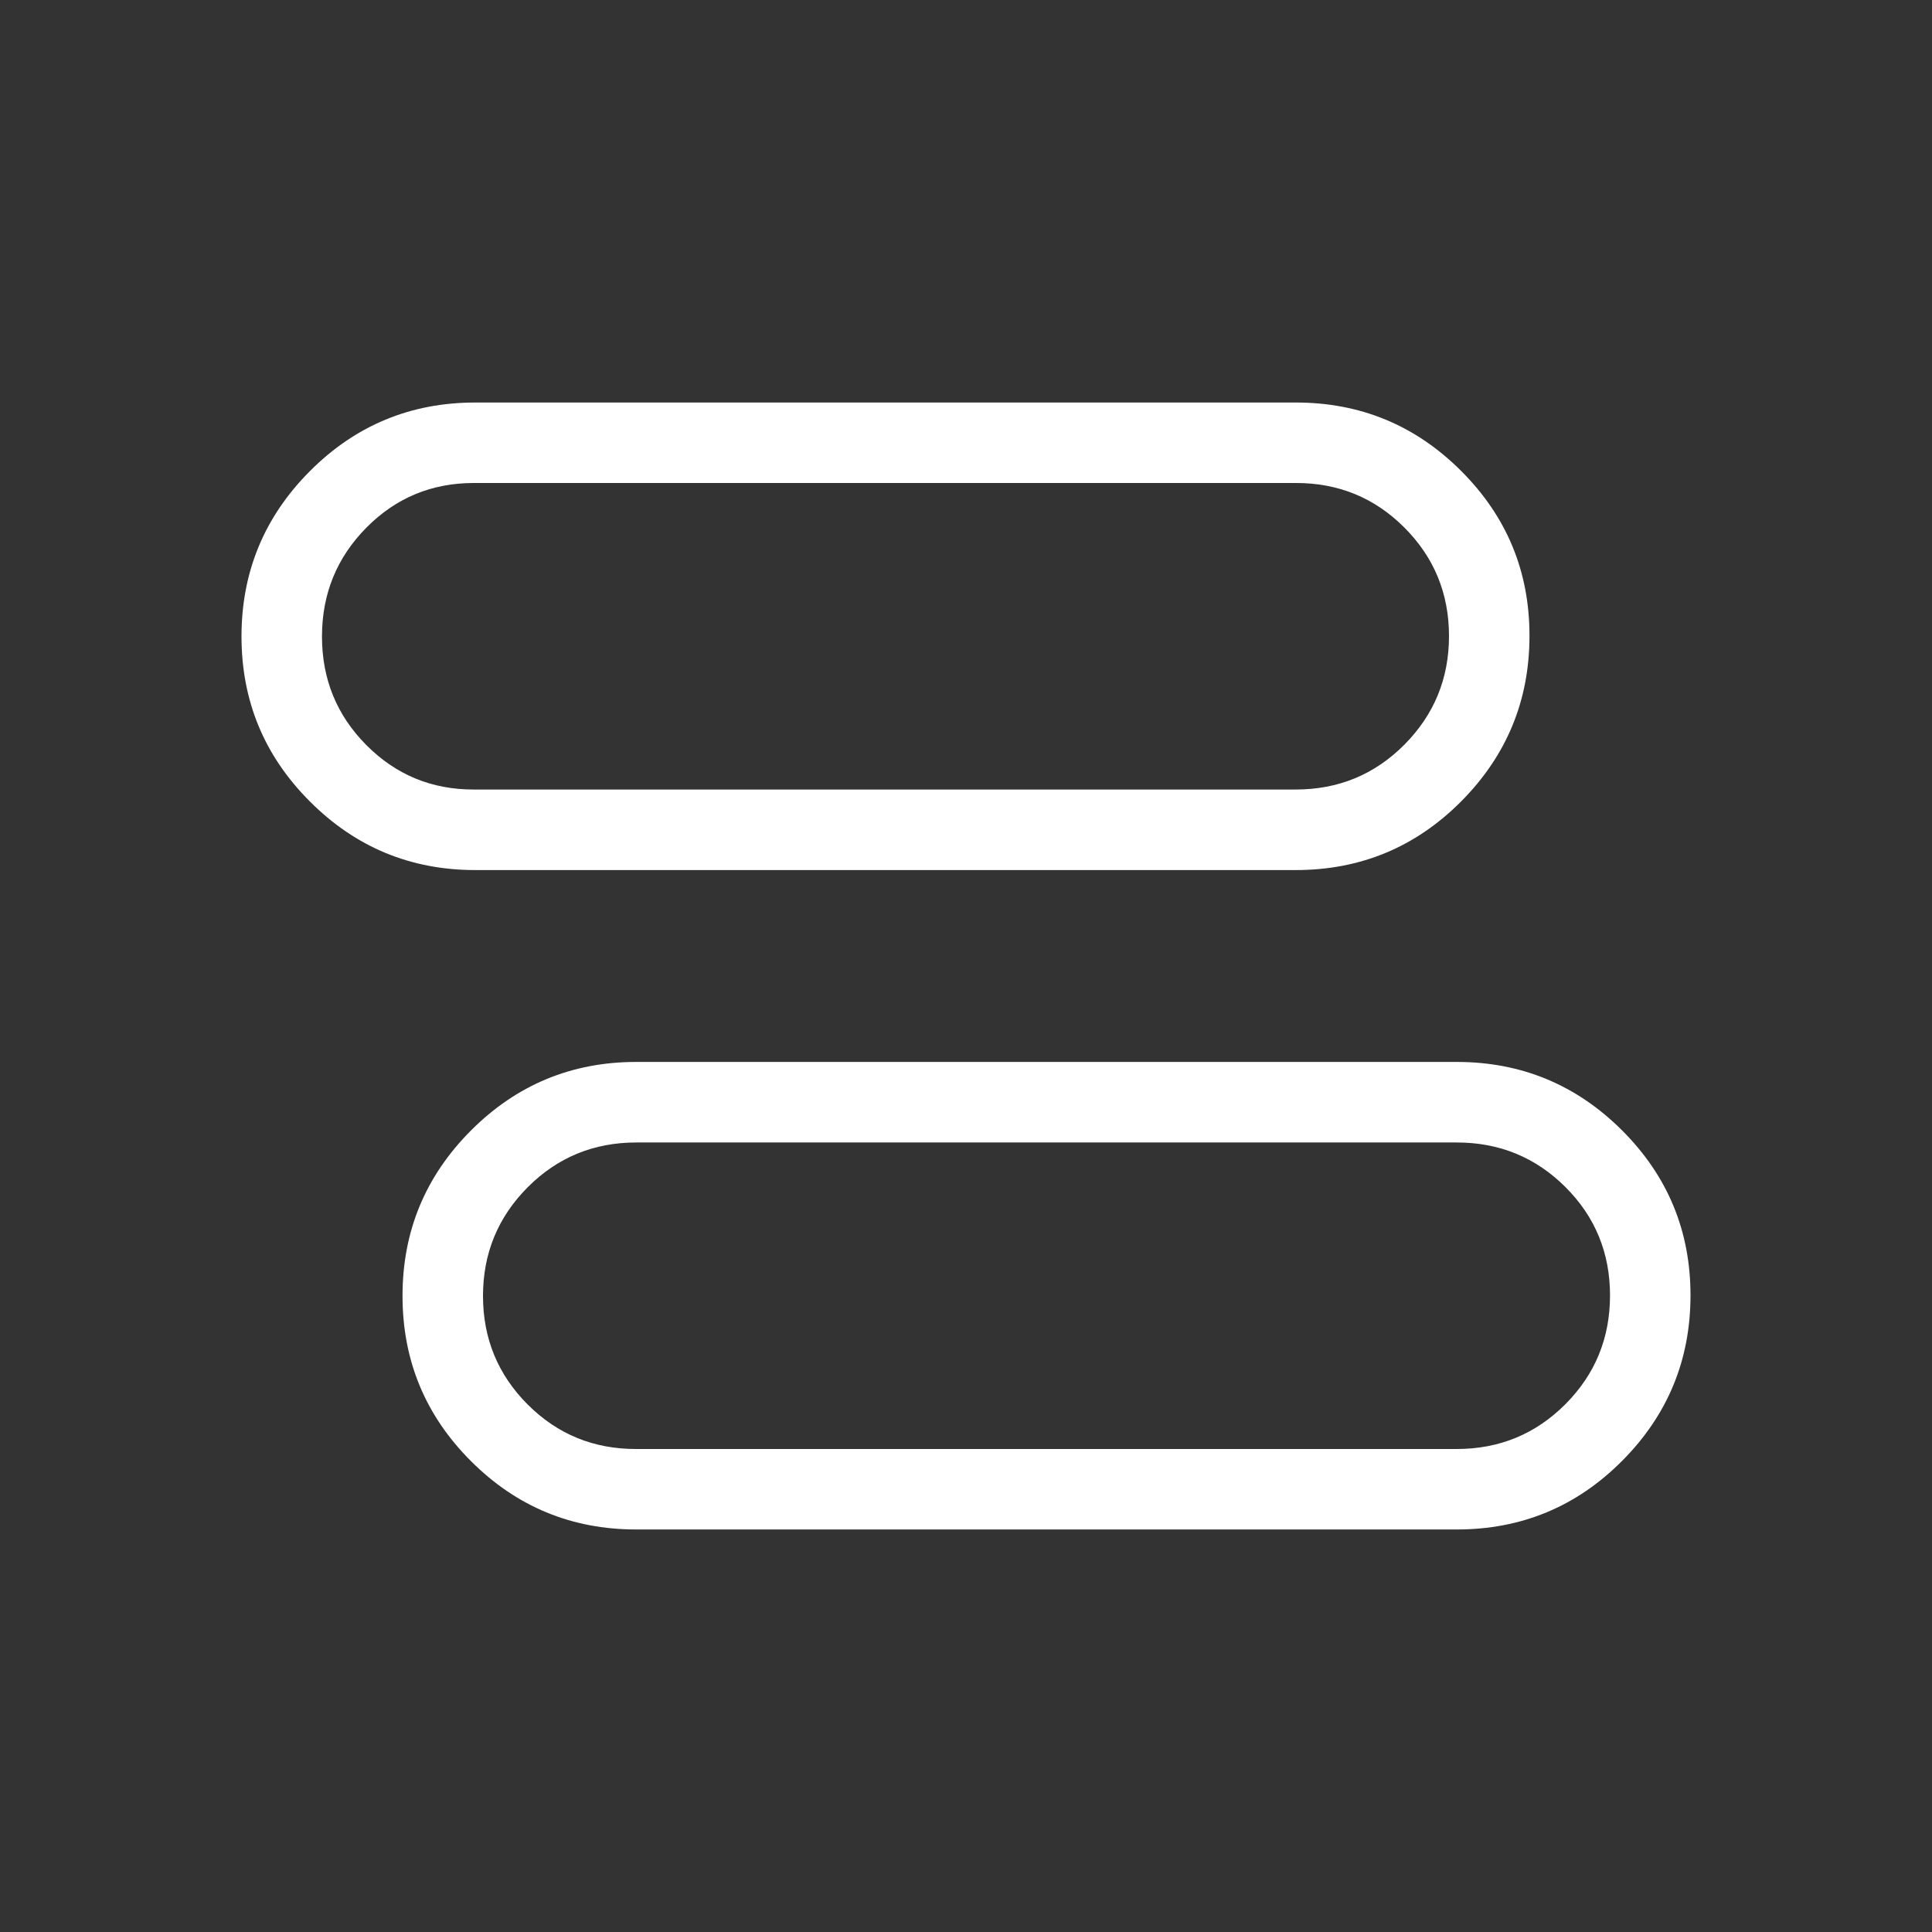 <svg width="32" height="32" viewBox="0 0 32 32" fill="none" xmlns="http://www.w3.org/2000/svg">
<rect x="0" y="0" width="32" height="32" fill="#333333" stroke="none"/>
<path d="M10.539 25.333C9.468 25.333 8.556 24.956 7.8 24.2C7.044 23.444 6.667 22.532 6.667 21.464C6.667 20.395 7.044 19.483 7.8 18.725C8.556 17.968 9.468 17.589 10.539 17.589H24.128C25.197 17.589 26.11 17.967 26.867 18.723C27.623 19.478 28.001 20.39 28 21.459C27.999 22.527 27.621 23.44 26.867 24.197C26.112 24.955 25.199 25.333 24.128 25.333H10.539ZM10.539 24H24.128C24.834 24 25.433 23.753 25.927 23.259C26.42 22.764 26.667 22.164 26.667 21.457C26.667 20.751 26.42 20.151 25.927 19.66C25.433 19.168 24.834 18.923 24.128 18.923H10.539C9.833 18.923 9.233 19.17 8.74 19.665C8.247 20.16 8 20.76 8 21.465C8 22.17 8.247 22.769 8.74 23.263C9.233 23.756 9.833 24.002 10.539 24ZM7.872 14.411C6.803 14.411 5.89 14.033 5.135 13.277C4.378 12.522 4 11.61 4 10.541C4 9.473 4.378 8.56 5.133 7.803C5.889 7.045 6.802 6.667 7.873 6.667H21.463C22.532 6.667 23.445 7.044 24.201 7.8C24.958 8.556 25.335 9.468 25.333 10.536C25.332 11.604 24.954 12.517 24.2 13.275C23.446 14.032 22.533 14.411 21.461 14.411H7.872ZM7.845 13.077H21.461C22.167 13.077 22.767 12.83 23.26 12.335C23.753 11.839 24 11.239 24 10.535C24 9.83 23.753 9.231 23.26 8.737C22.767 8.244 22.167 7.998 21.461 8H7.847C7.148 8 6.555 8.247 6.067 8.741C5.578 9.236 5.333 9.837 5.333 10.543C5.333 11.248 5.578 11.848 6.067 12.34C6.556 12.832 7.148 13.078 7.845 13.077Z" fill="white"/>
</svg>
